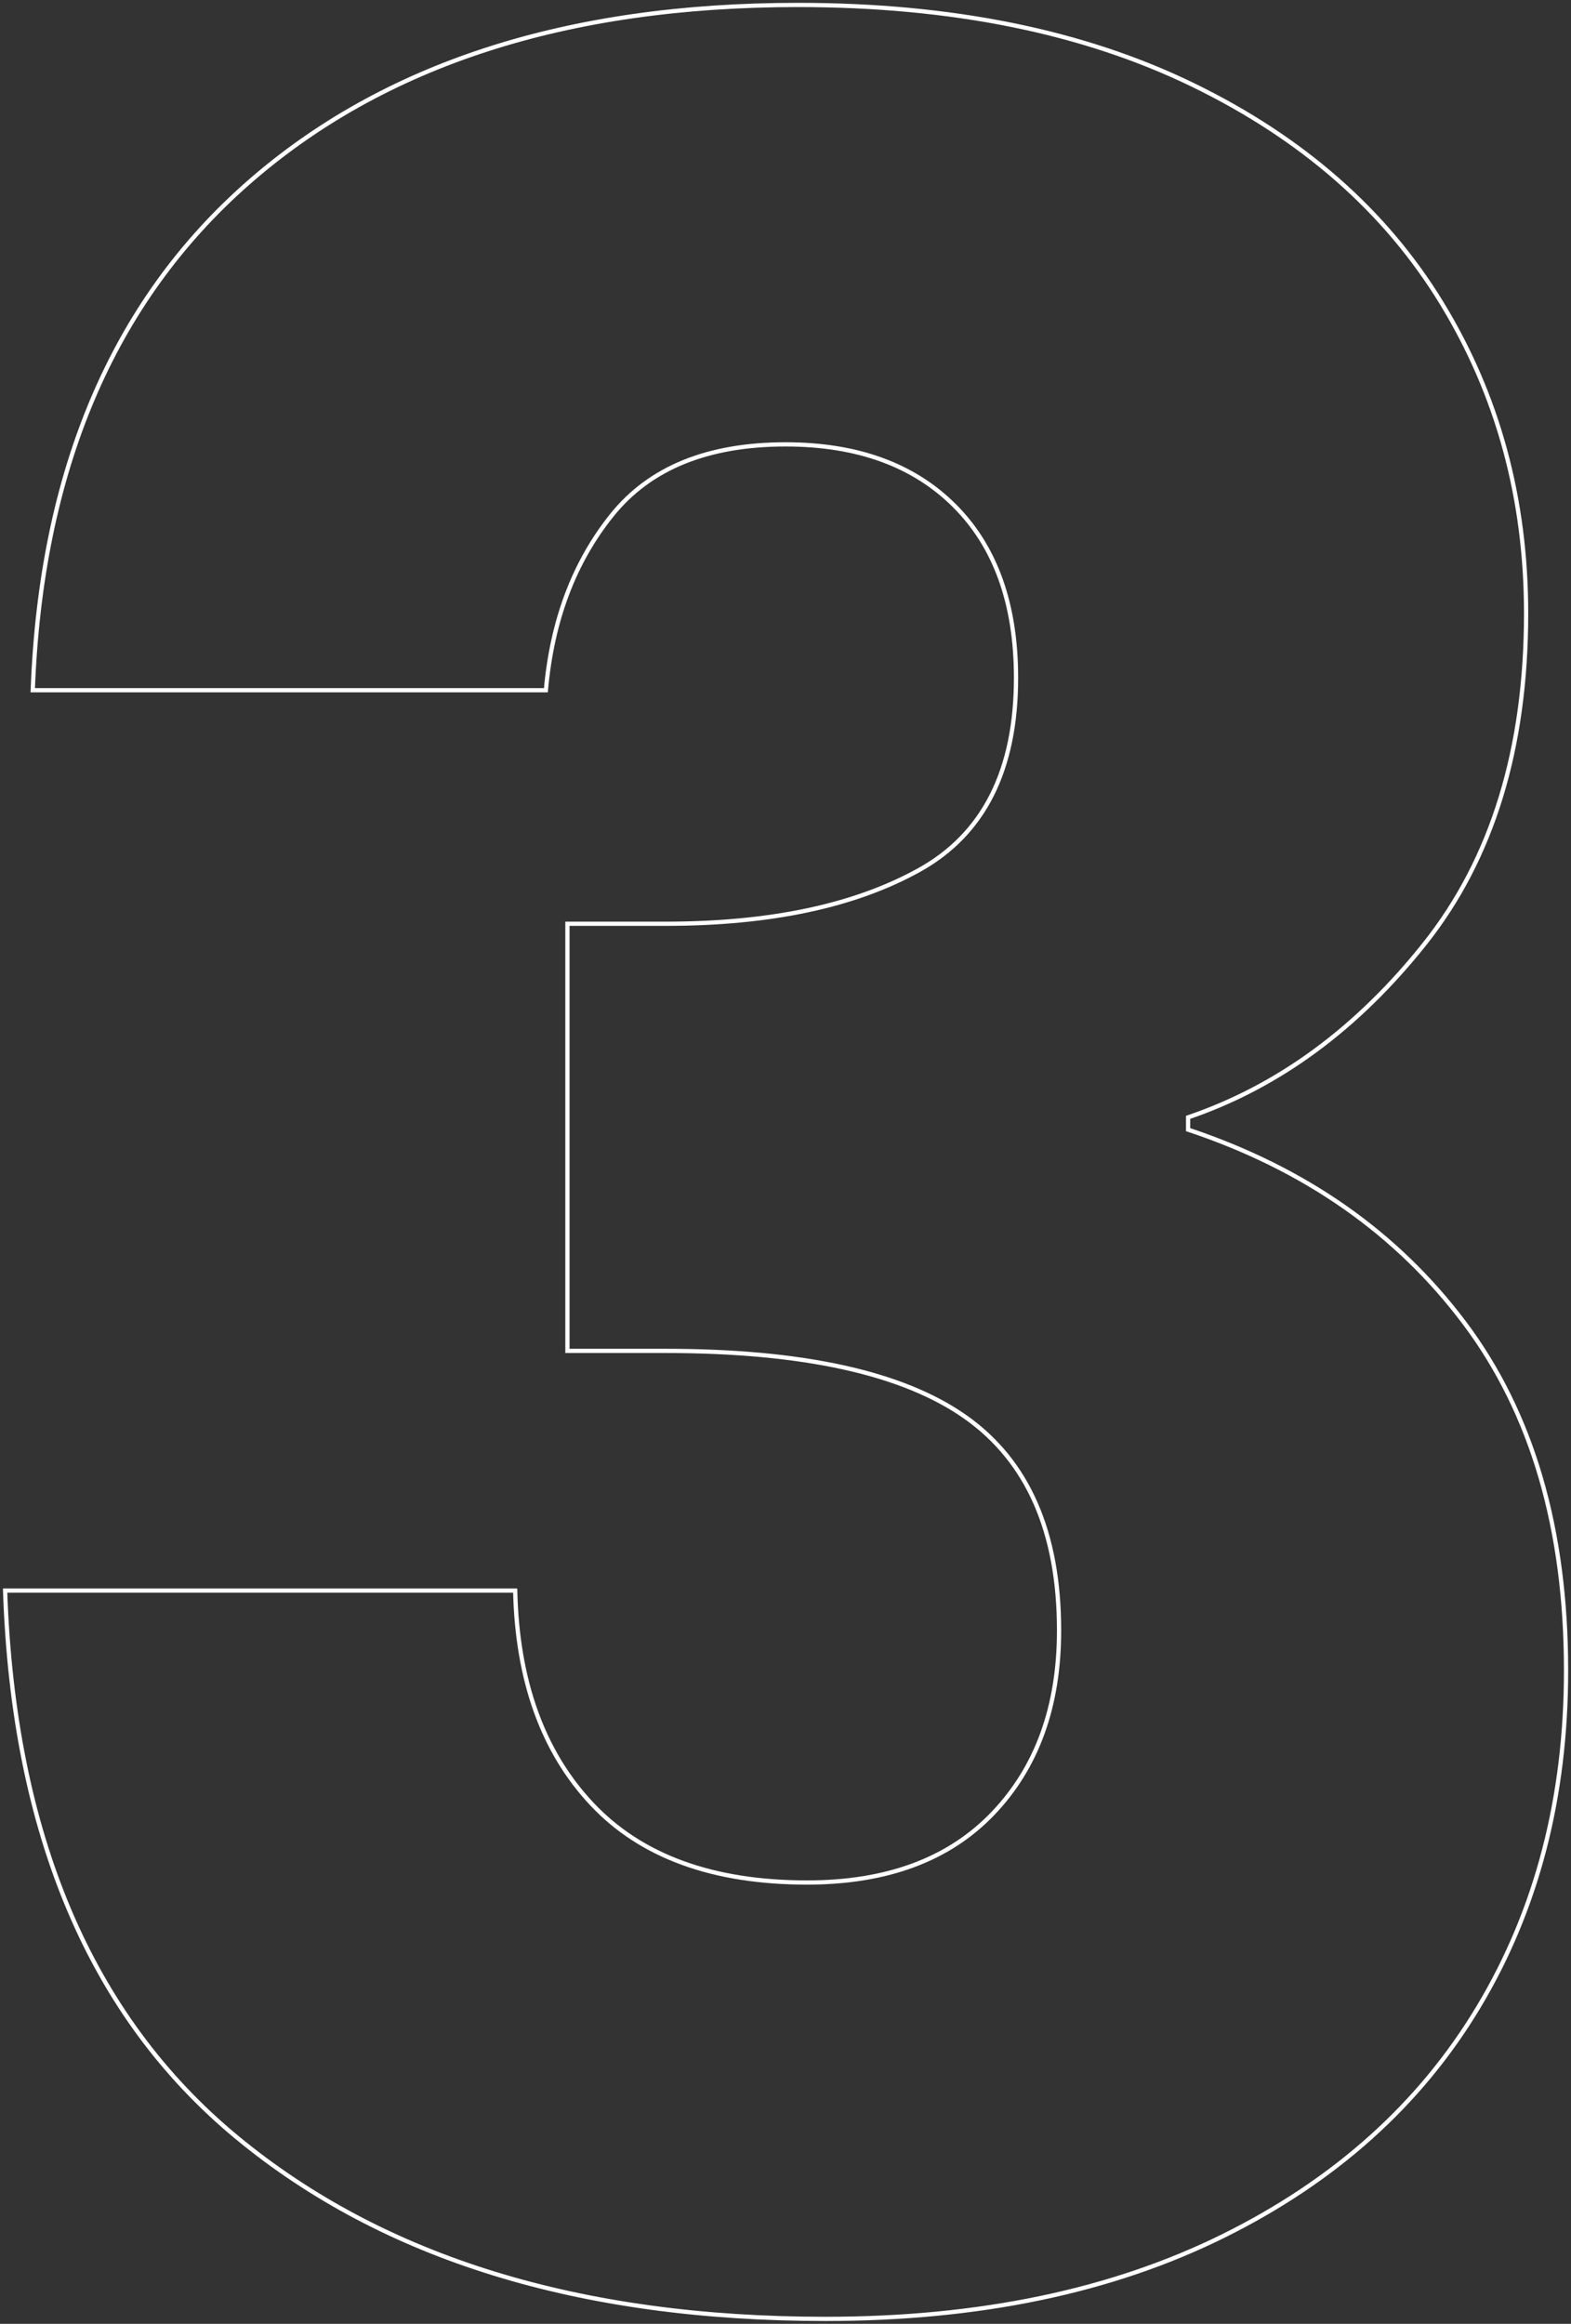 <svg id="Group_1459" data-name="Group 1459" xmlns="http://www.w3.org/2000/svg" xmlns:xlink="http://www.w3.org/1999/xlink" width="371.174" height="549" viewBox="0 0 371.174 549">
  <rect x="0" y="0" width="371.174" height="549" fill="#333333" stroke="none"/>
  <defs>
    <clipPath id="clip-path">
      <rect id="Rectangle_644" data-name="Rectangle 644" width="371.174" height="549" fill="none"/>
    </clipPath>
  </defs>
  <g id="Group_1458" data-name="Group 1458" clip-path="url(#clip-path)">
    <path id="Path_3557" data-name="Path 3557" d="M57.87,42.606Q105.785.51,187.821.5q54.449,0,93.29,18.876t58.8,51.542q19.959,32.669,19.966,73.327,0,47.911-23.957,78.04t-55.9,41.017v2.906q41.381,13.8,65.339,45.735,23.957,31.955,23.957,82.036,0,45.023-20.689,79.5T288.368,527.56q-39.578,19.605-94.014,19.606-87.118,0-139.027-42.838T.517,375.1H121.03q.714,31.958,18.15,50.457Q156.6,444.077,190,444.072q28.313,0,43.921-16.336t15.61-43.195q0-34.847-22.144-50.455T156.6,318.479H133.372V217.568H156.6q37.025,0,59.892-12.706t22.87-45.373q0-26.135-14.52-40.655t-39.929-14.52q-27.6,0-41.017,16.7-13.442,16.709-15.61,41.383H7.049Q9.944,84.721,57.87,42.606Z" transform="translate(0.69 0.669)" fill="none" stroke="#fff" stroke-miterlimit="10" stroke-width="1"/>
  </g>
</svg>
